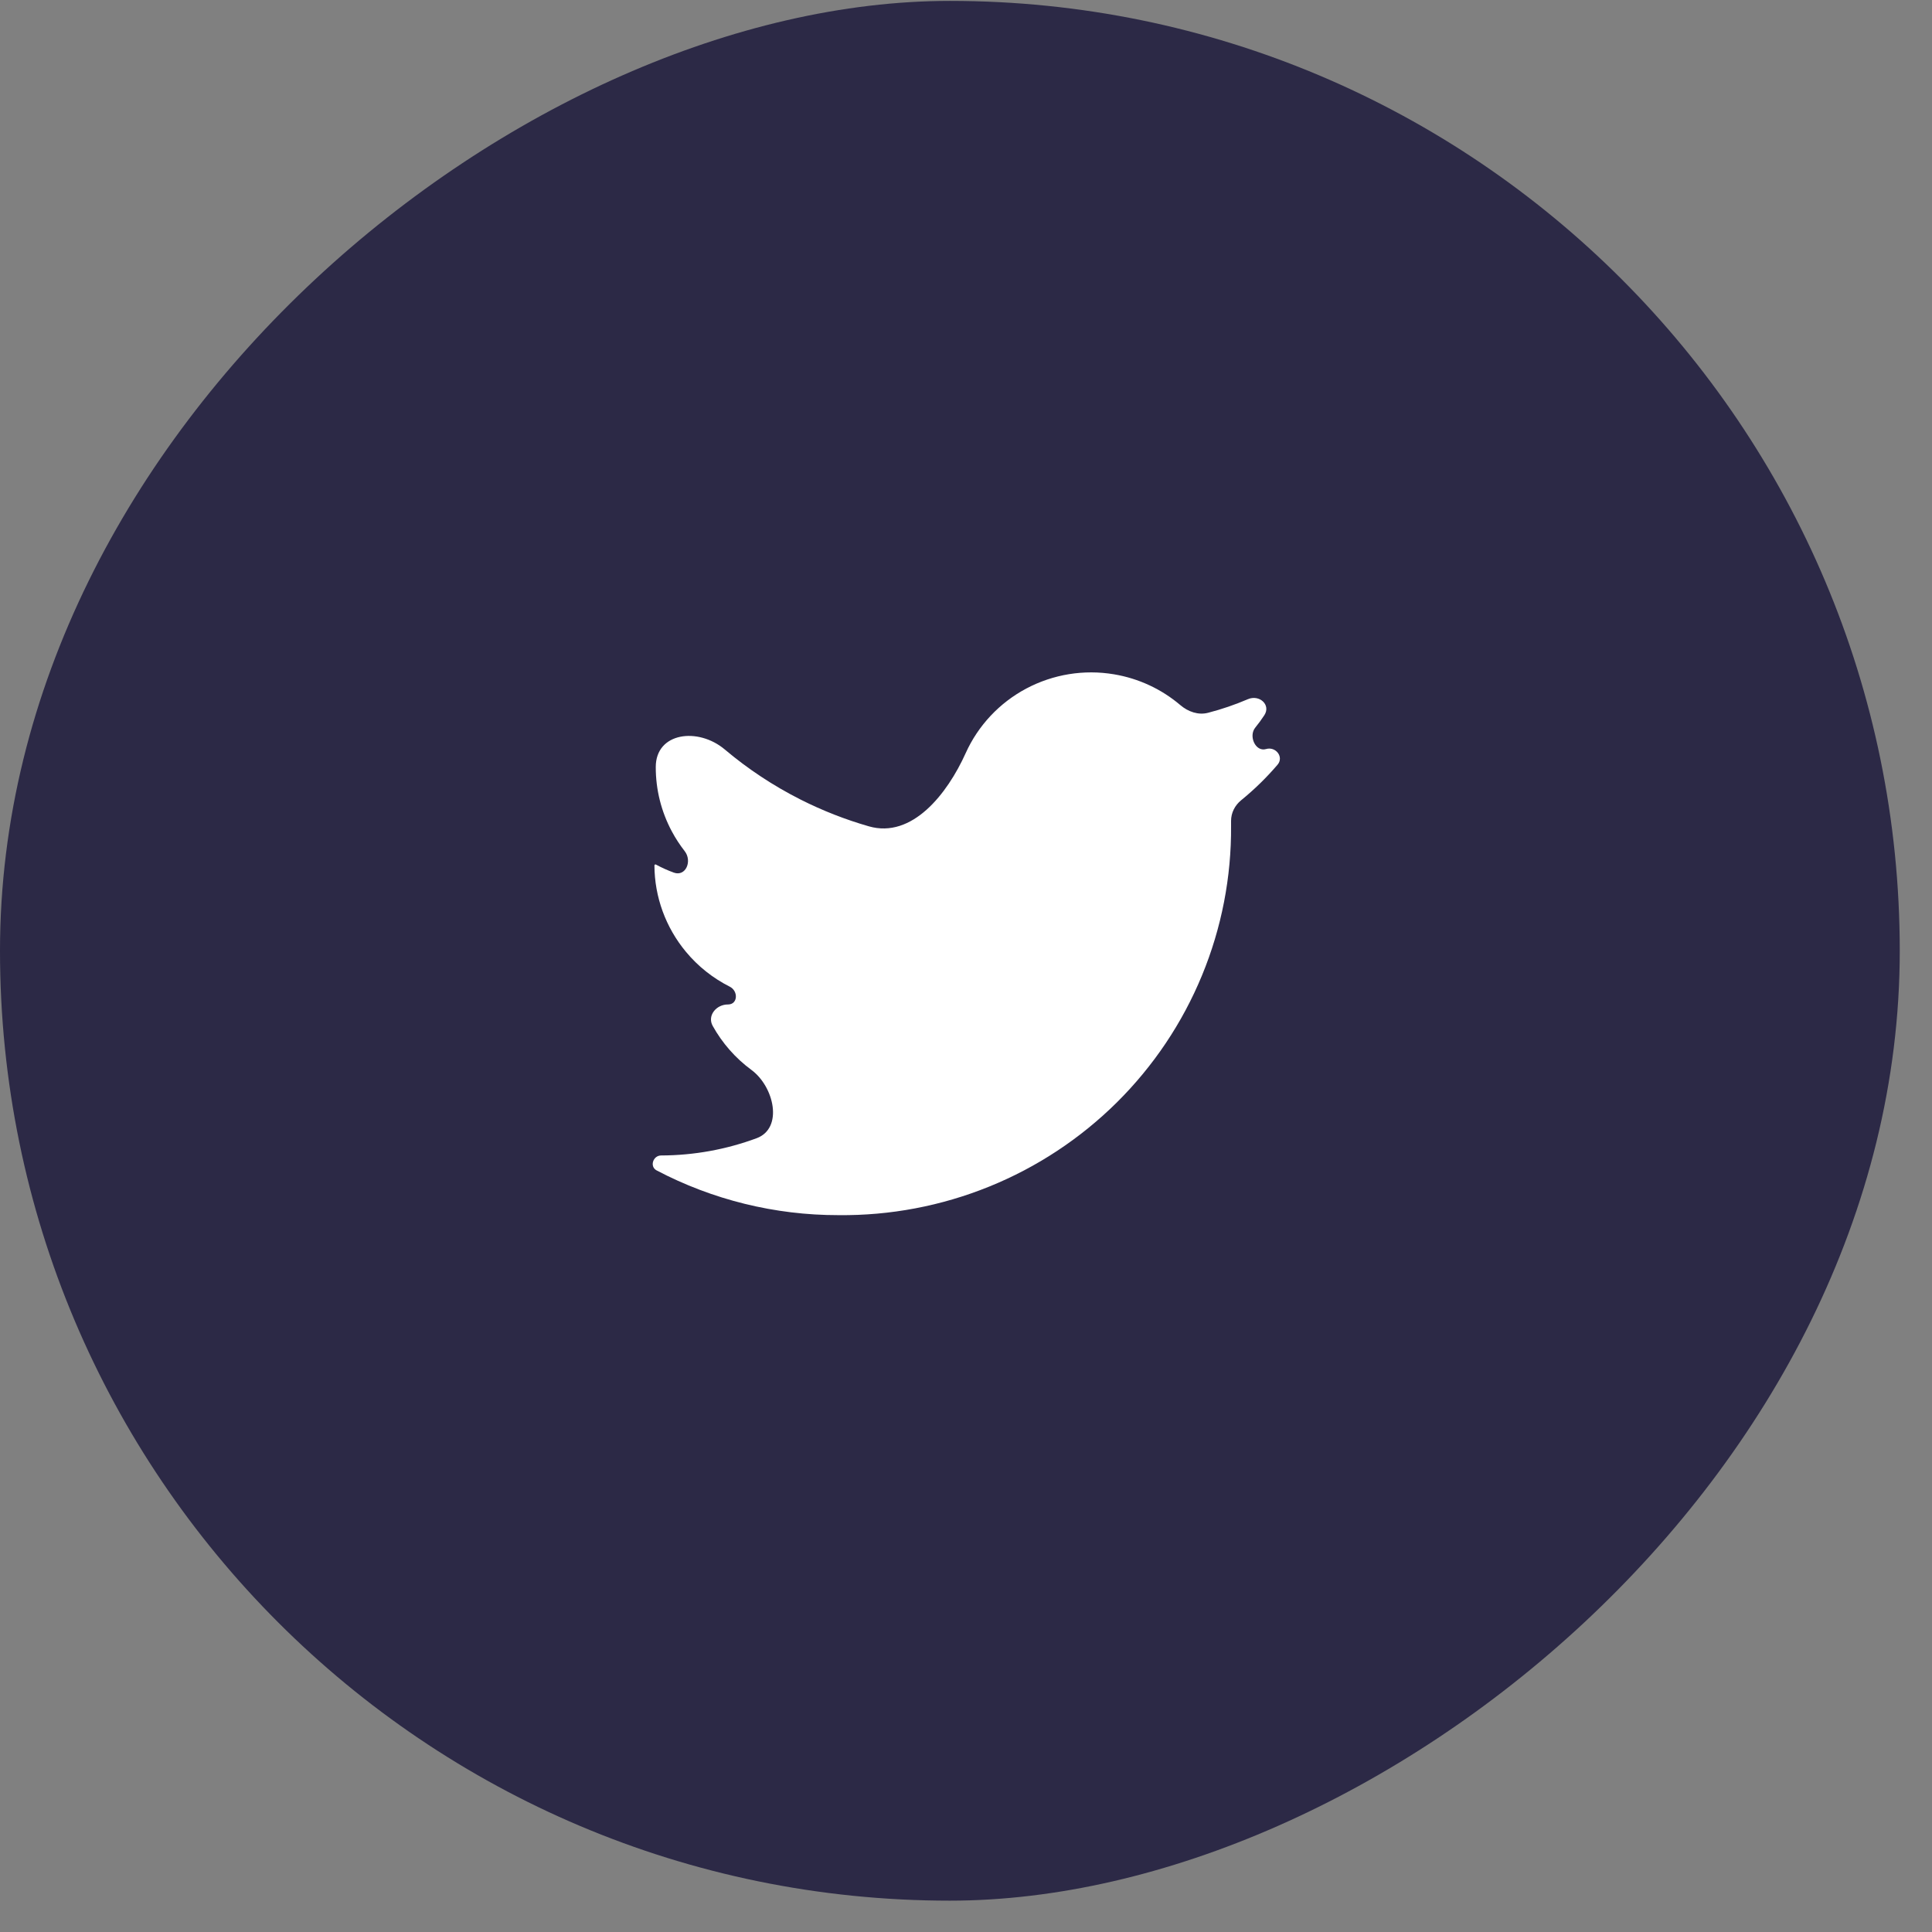 <svg width="45" height="45" viewBox="0 0 45 45" fill="none" xmlns="http://www.w3.org/2000/svg">
<rect x="0" y="0" width="45" height="45" fill="#808080" stroke="none"/>
<rect x="44.249" y="0.021" width="44.249" height="44.249" rx="22.125" transform="rotate(90 44.249 0.021)" fill="#2C2946"/>
<path d="M29.757 17.811C29.91 17.631 29.714 17.38 29.488 17.447C29.243 17.519 29.076 17.144 29.238 16.947C29.314 16.854 29.384 16.757 29.45 16.657C29.606 16.415 29.332 16.172 29.067 16.285C28.766 16.414 28.456 16.52 28.139 16.602C27.91 16.662 27.673 16.577 27.493 16.424C27.055 16.051 26.521 15.802 25.948 15.706C25.249 15.588 24.531 15.705 23.905 16.037C23.28 16.369 22.783 16.898 22.493 17.541C22.063 18.495 21.244 19.536 20.238 19.247C19.691 19.09 19.157 18.881 18.646 18.623C18.013 18.303 17.421 17.912 16.882 17.457C16.261 16.933 15.273 17.055 15.274 17.867C15.273 18.391 15.402 18.906 15.65 19.368C15.736 19.529 15.836 19.681 15.947 19.824C16.129 20.056 15.972 20.425 15.695 20.325C15.552 20.273 15.412 20.21 15.277 20.137C15.261 20.129 15.243 20.14 15.243 20.158C15.246 20.891 15.505 21.601 15.975 22.167C16.257 22.508 16.606 22.784 16.997 22.981C17.2 23.083 17.187 23.393 16.96 23.396C16.686 23.392 16.467 23.654 16.6 23.895C16.822 24.294 17.128 24.645 17.5 24.919C18.035 25.313 18.247 26.28 17.624 26.511C16.917 26.773 16.164 26.911 15.399 26.913C15.209 26.914 15.126 27.172 15.294 27.261C16.596 27.945 18.049 28.305 19.53 28.303C20.732 28.316 21.925 28.09 23.038 27.639C24.152 27.188 25.164 26.52 26.015 25.676C26.866 24.832 27.54 23.827 27.996 22.721C28.453 21.615 28.683 20.429 28.674 19.234C28.674 19.196 28.674 19.158 28.674 19.119C28.674 18.932 28.763 18.758 28.908 18.64C29.216 18.389 29.5 18.112 29.757 17.811Z" fill="white"/>
</svg>
